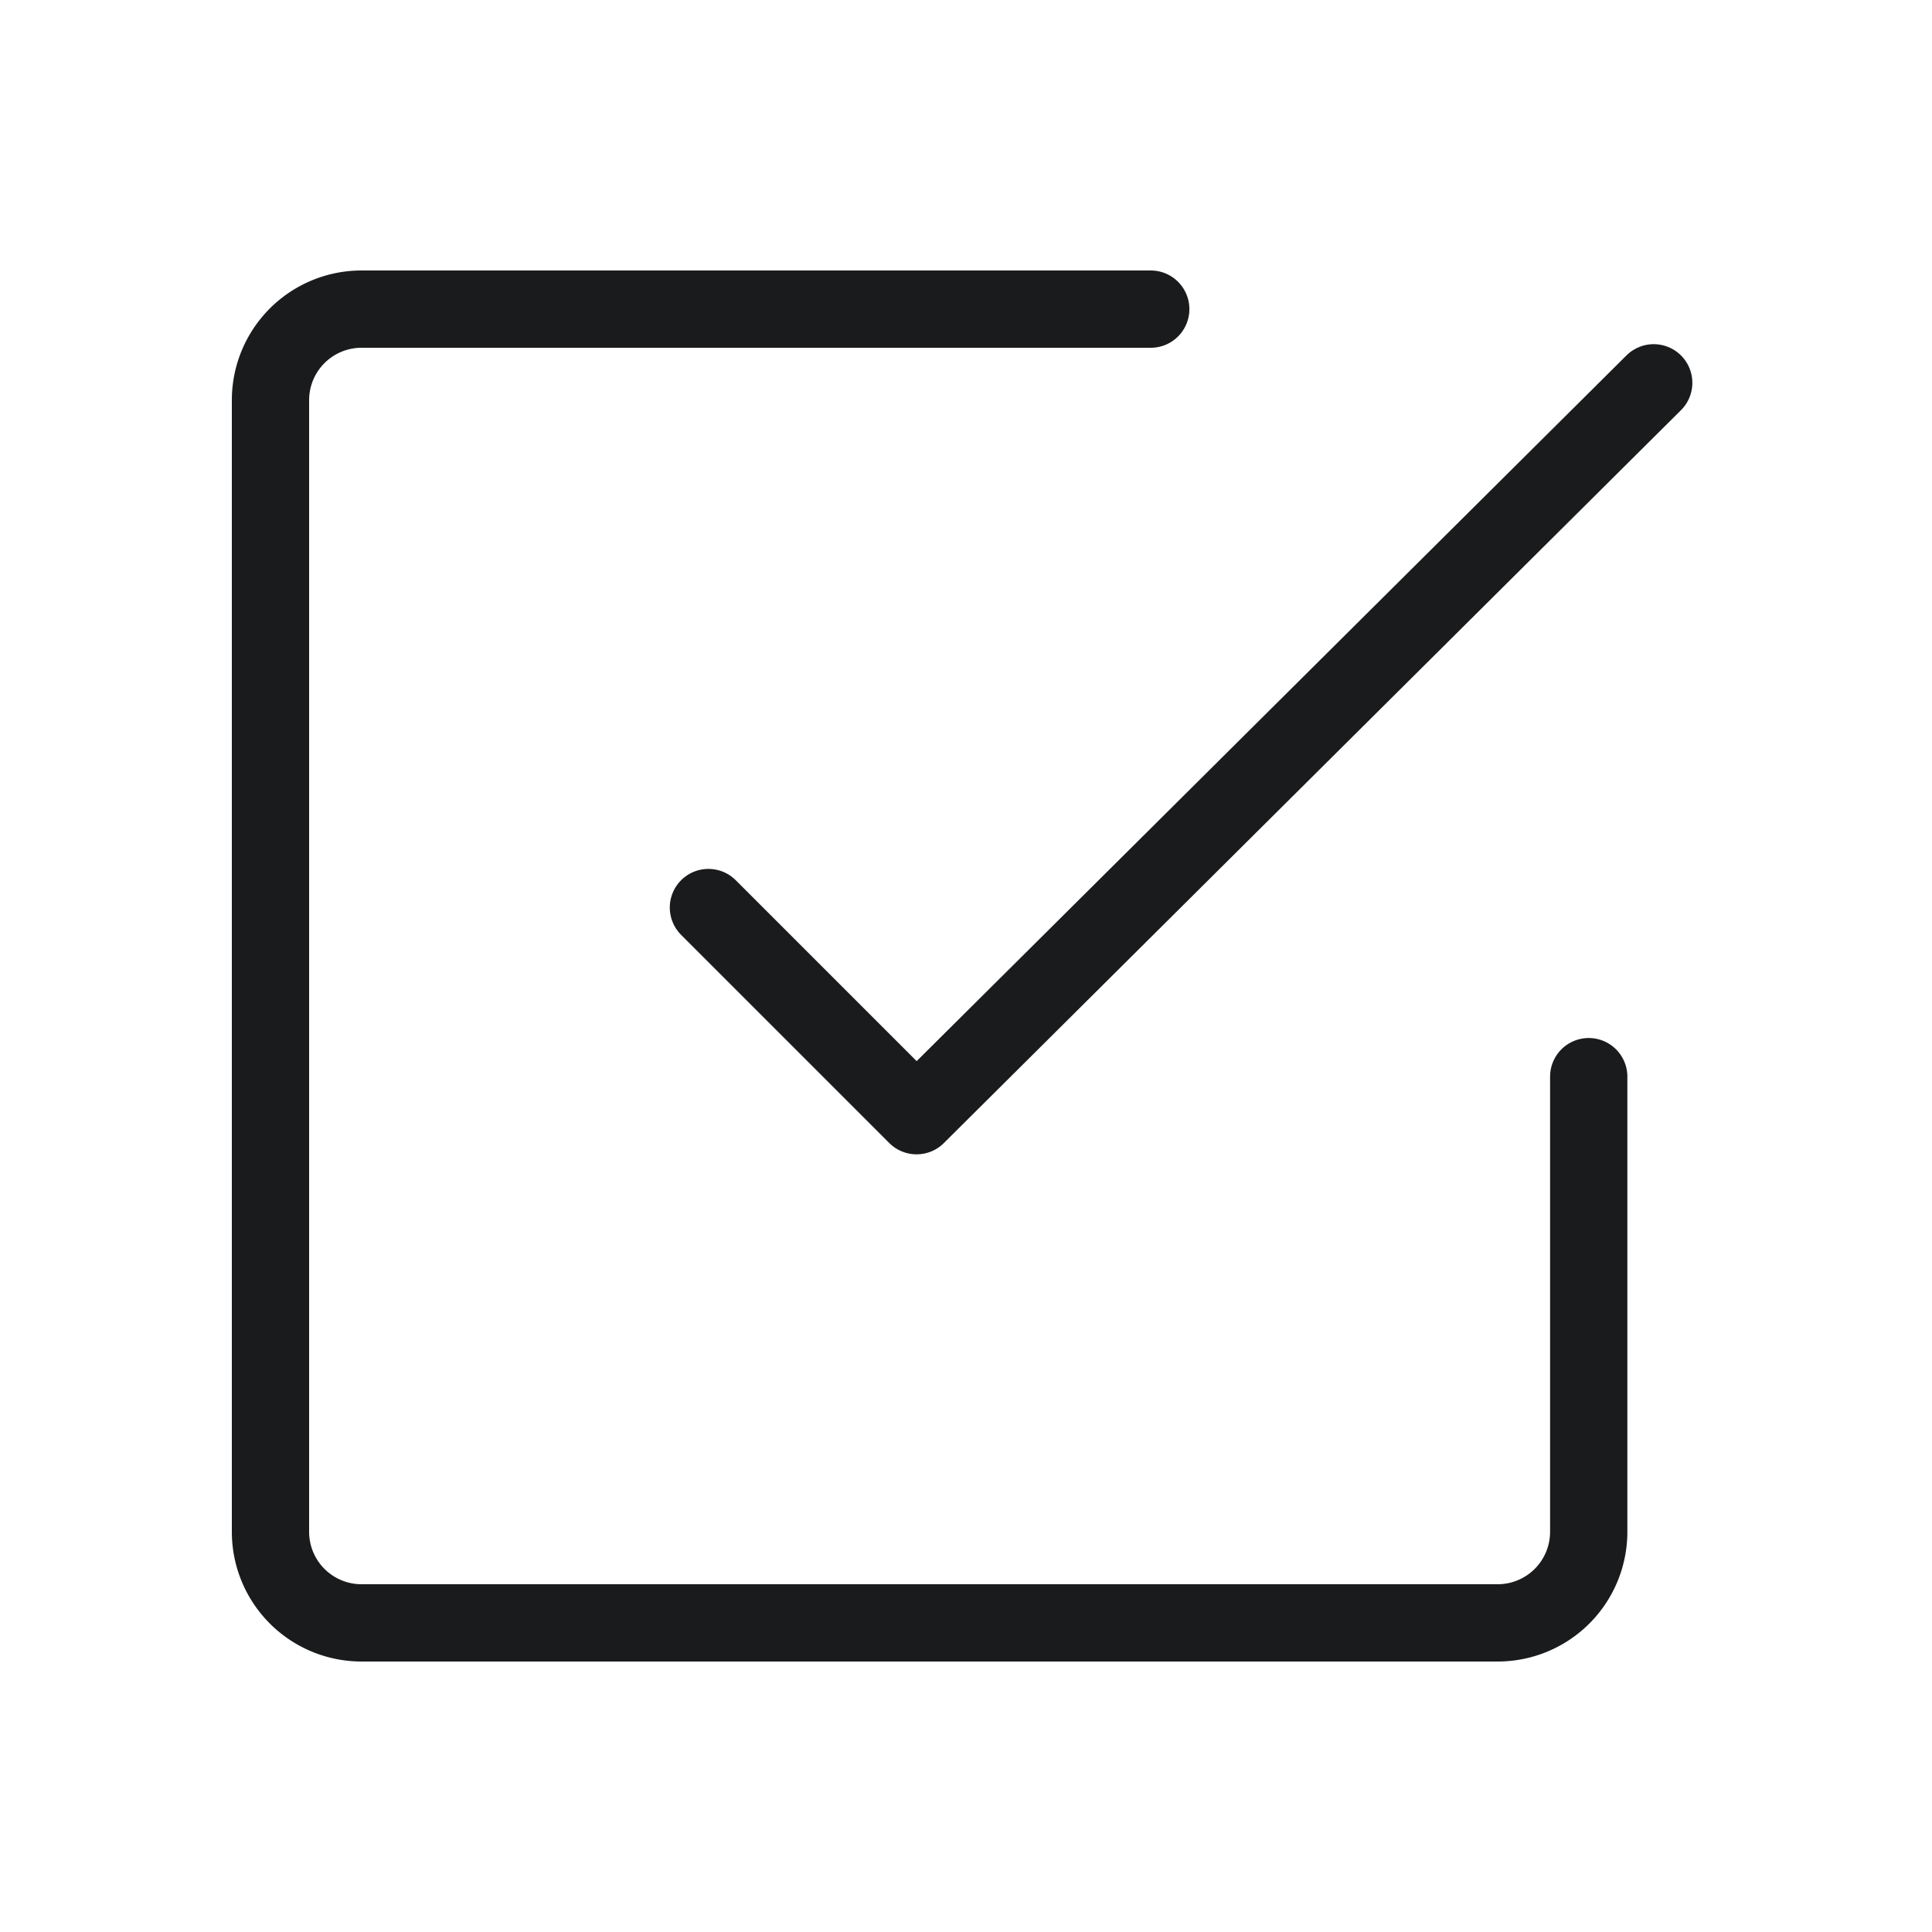 <svg xmlns="http://www.w3.org/2000/svg" xmlns:xlink="http://www.w3.org/1999/xlink" width="50" height="50" viewBox="0 0 50 50">
  <defs>
    <clipPath id="clip-election-signs">
      <rect width="50" height="50"/>
    </clipPath>
  </defs>
  <g id="election-signs" clip-path="url(#clip-election-signs)">
    <g id="Group_4233" data-name="Group 4233" transform="translate(7 8)">
      <path id="Path_4298" data-name="Path 4298" d="M34.616,20.364V32.148A2.357,2.357,0,0,1,32.259,34.5H2.857A2.357,2.357,0,0,1,.5,32.148V2.857A2.357,2.357,0,0,1,2.857.5H23.281" transform="translate(-0.5 -0.5)" fill="none" stroke="#1a1b1c" stroke-linecap="round" stroke-linejoin="round" stroke-width="2"/>
      <path id="Path_4299" data-name="Path 4299" d="M9.35,15.569l5.387,5.387L33.814,1.989" transform="translate(1.984 -0.082)" fill="none" stroke="#1a1b1c" stroke-linecap="round" stroke-linejoin="round" stroke-width="2"/>
    </g>
  </g>
</svg>

